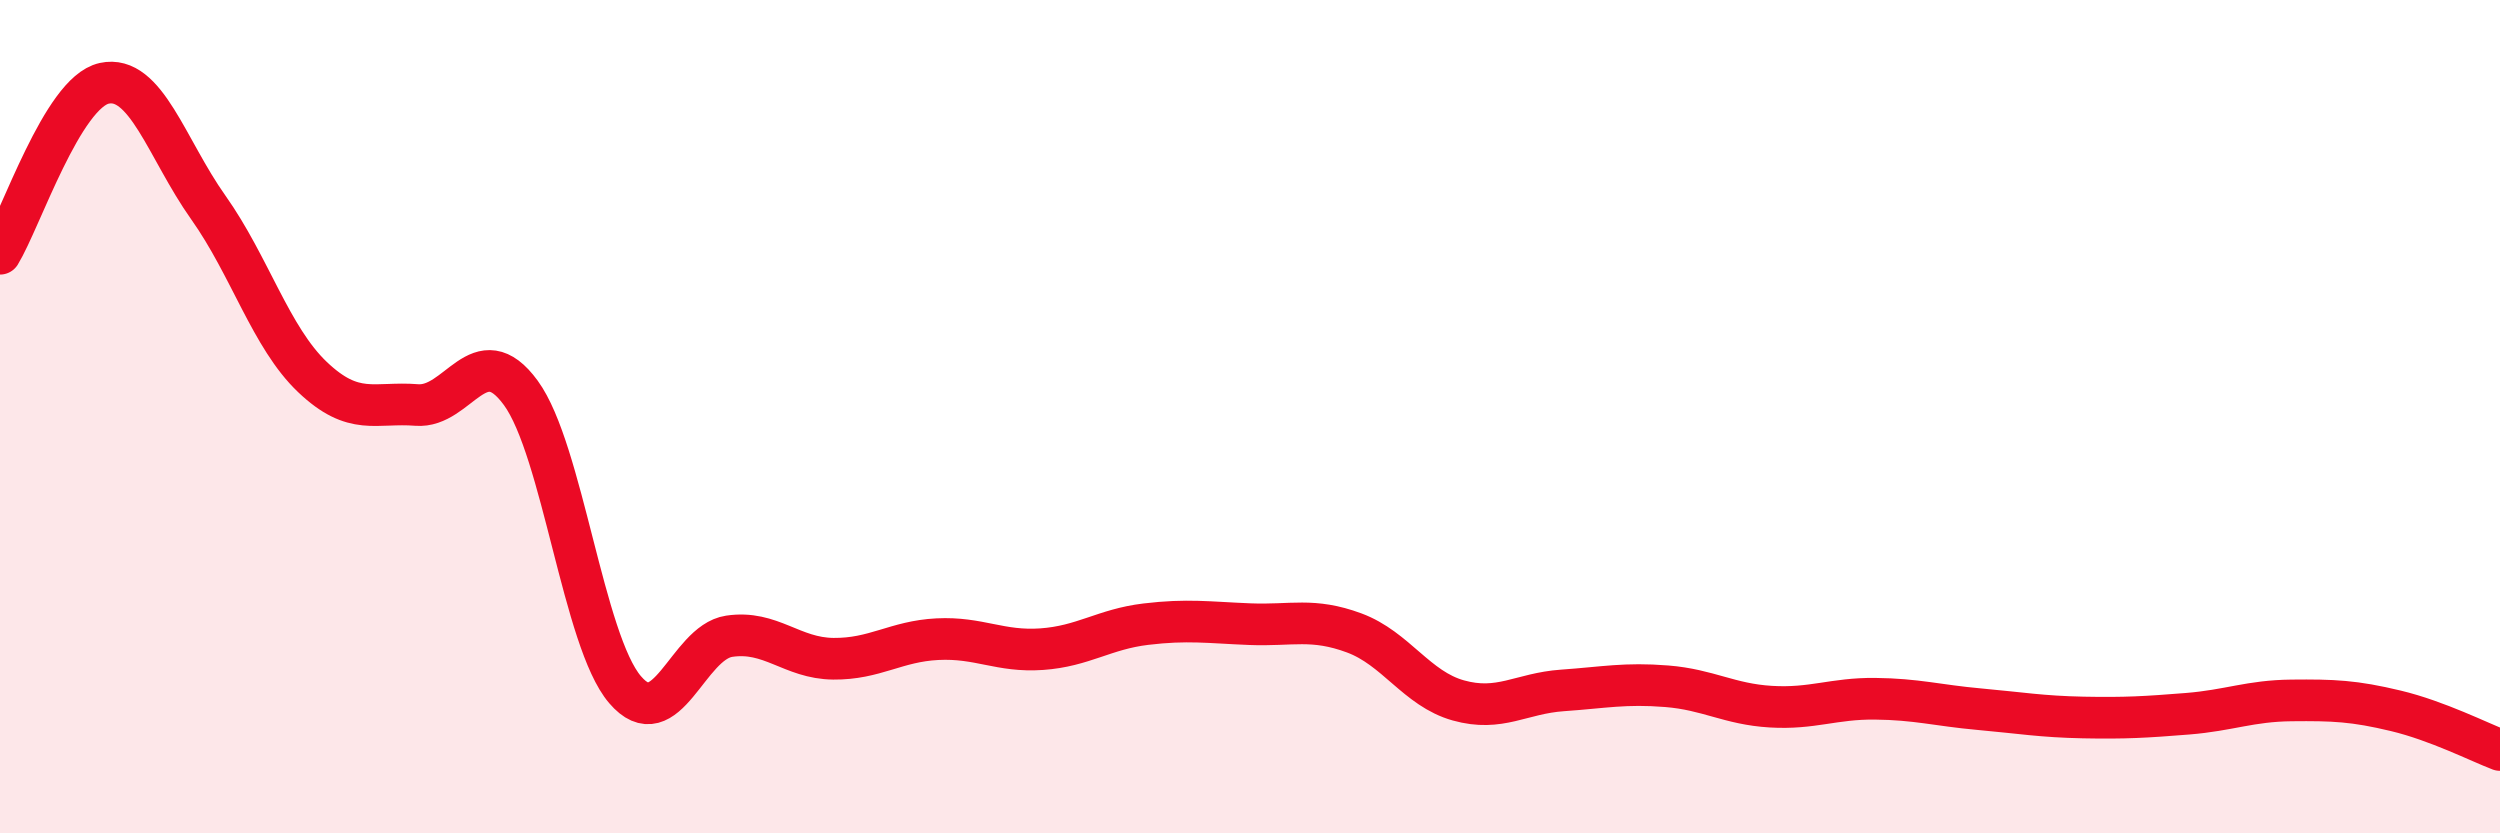 
    <svg width="60" height="20" viewBox="0 0 60 20" xmlns="http://www.w3.org/2000/svg">
      <path
        d="M 0,6.09 C 0.5,5.27 1.5,2.22 2.5,2 C 3.5,1.78 4,3.57 5,4.98 C 6,6.39 6.5,8.1 7.5,9.05 C 8.5,10 9,9.64 10,9.72 C 11,9.8 11.5,8.06 12.5,9.43 C 13.5,10.8 14,15.38 15,16.55 C 16,17.72 16.5,15.42 17.5,15.27 C 18.5,15.12 19,15.8 20,15.81 C 21,15.82 21.5,15.39 22.5,15.34 C 23.5,15.29 24,15.65 25,15.58 C 26,15.51 26.5,15.1 27.5,14.98 C 28.5,14.86 29,14.94 30,14.98 C 31,15.02 31.5,14.82 32.5,15.19 C 33.5,15.56 34,16.53 35,16.81 C 36,17.09 36.5,16.64 37.5,16.57 C 38.5,16.5 39,16.39 40,16.47 C 41,16.55 41.5,16.9 42.5,16.96 C 43.5,17.02 44,16.76 45,16.77 C 46,16.78 46.5,16.93 47.5,17.02 C 48.5,17.11 49,17.2 50,17.22 C 51,17.24 51.5,17.21 52.5,17.13 C 53.5,17.05 54,16.82 55,16.81 C 56,16.8 56.5,16.82 57.5,17.06 C 58.5,17.3 59.5,17.81 60,18L60 20L0 20Z"
        fill="#EB0A25"
        opacity="0.1"
        stroke-linecap="round"
        stroke-linejoin="round"
      />
      <path
        d="M 0,6.09 C 0.5,5.27 1.5,2.22 2.5,2 C 3.5,1.78 4,3.57 5,4.98 C 6,6.39 6.5,8.1 7.5,9.05 C 8.5,10 9,9.64 10,9.72 C 11,9.8 11.5,8.06 12.5,9.43 C 13.5,10.8 14,15.38 15,16.55 C 16,17.72 16.5,15.42 17.5,15.27 C 18.5,15.12 19,15.8 20,15.81 C 21,15.82 21.5,15.39 22.5,15.34 C 23.5,15.29 24,15.65 25,15.58 C 26,15.51 26.5,15.1 27.5,14.98 C 28.5,14.86 29,14.94 30,14.98 C 31,15.02 31.5,14.82 32.5,15.19 C 33.5,15.56 34,16.53 35,16.81 C 36,17.09 36.5,16.64 37.5,16.57 C 38.5,16.5 39,16.39 40,16.47 C 41,16.55 41.5,16.9 42.5,16.96 C 43.5,17.02 44,16.76 45,16.77 C 46,16.78 46.5,16.93 47.5,17.02 C 48.5,17.11 49,17.2 50,17.22 C 51,17.24 51.5,17.21 52.5,17.13 C 53.5,17.05 54,16.82 55,16.81 C 56,16.8 56.5,16.82 57.5,17.06 C 58.5,17.3 59.5,17.81 60,18"
        stroke="#EB0A25"
        stroke-width="1"
        fill="none"
        stroke-linecap="round"
        stroke-linejoin="round"
      />
    </svg>
  